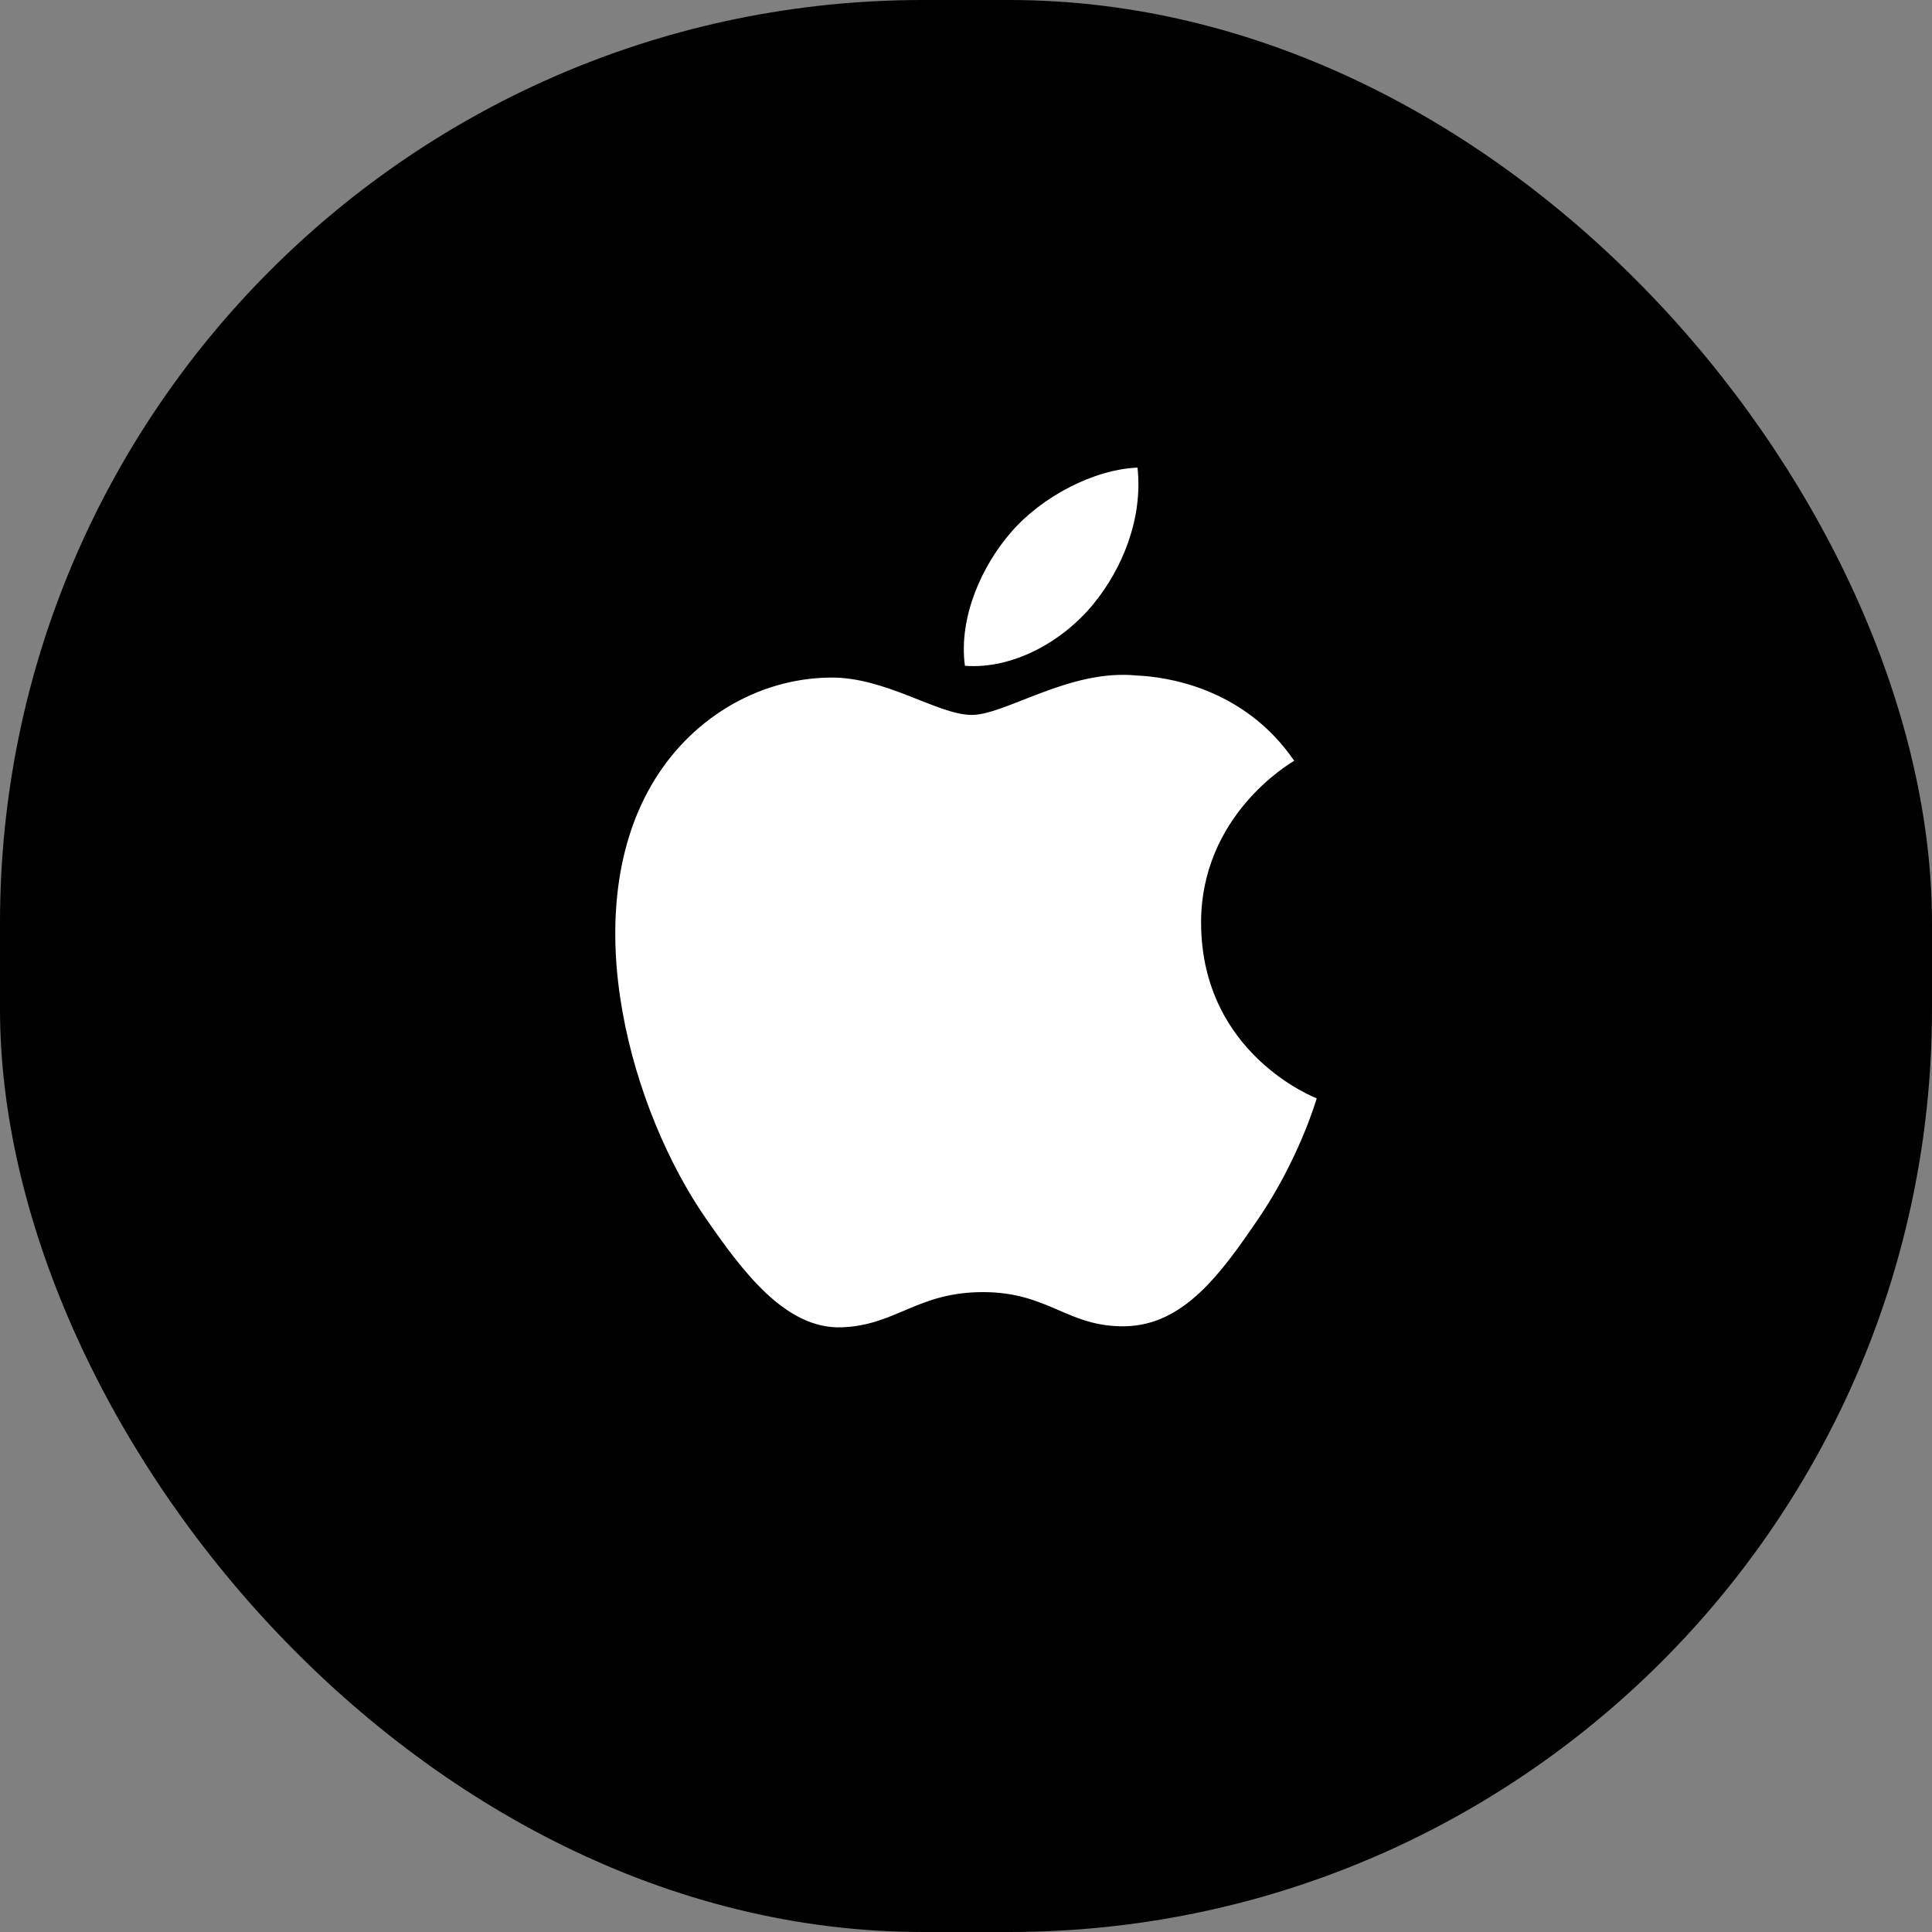 <svg width="314" height="314" viewBox="0 0 314 314" fill="none" xmlns="http://www.w3.org/2000/svg">
<rect x="0" y="0" width="314" height="314" fill="#808080" stroke="none"/>
<g clip-path="url(#clip0_348_20374)">
<rect width="314" height="314" fill="black"/>
<g clip-path="url(#clip1_348_20374)">
<path d="M195.209 150.236C195.406 171.382 213.796 178.419 214 178.509C213.845 179.005 211.062 188.537 204.311 198.383C198.476 206.895 192.419 215.376 182.879 215.552C173.504 215.724 170.49 210.003 159.772 210.003C149.057 210.003 145.708 215.376 136.834 215.724C127.625 216.072 120.612 206.519 114.728 198.038C102.705 180.69 93.517 149.016 105.855 127.636C111.983 117.018 122.936 110.295 134.825 110.122C143.868 109.95 152.403 116.194 157.931 116.194C163.456 116.194 173.829 108.685 184.733 109.788C189.298 109.978 202.112 111.628 210.34 123.649C209.677 124.059 195.05 132.557 195.209 150.236ZM177.591 98.311C182.48 92.404 185.771 84.181 184.873 76C177.826 76.283 169.304 80.687 164.249 86.59C159.719 91.818 155.751 100.185 156.822 108.205C164.677 108.811 172.701 104.221 177.591 98.311Z" fill="white"/>
</g>
</g>
<defs>
<clipPath id="clip0_348_20374">
<rect width="314" height="314" rx="150" fill="white"/>
</clipPath>
<clipPath id="clip1_348_20374">
<rect width="114" height="140" fill="white" transform="translate(100 76)"/>
</clipPath>
</defs>
</svg>
